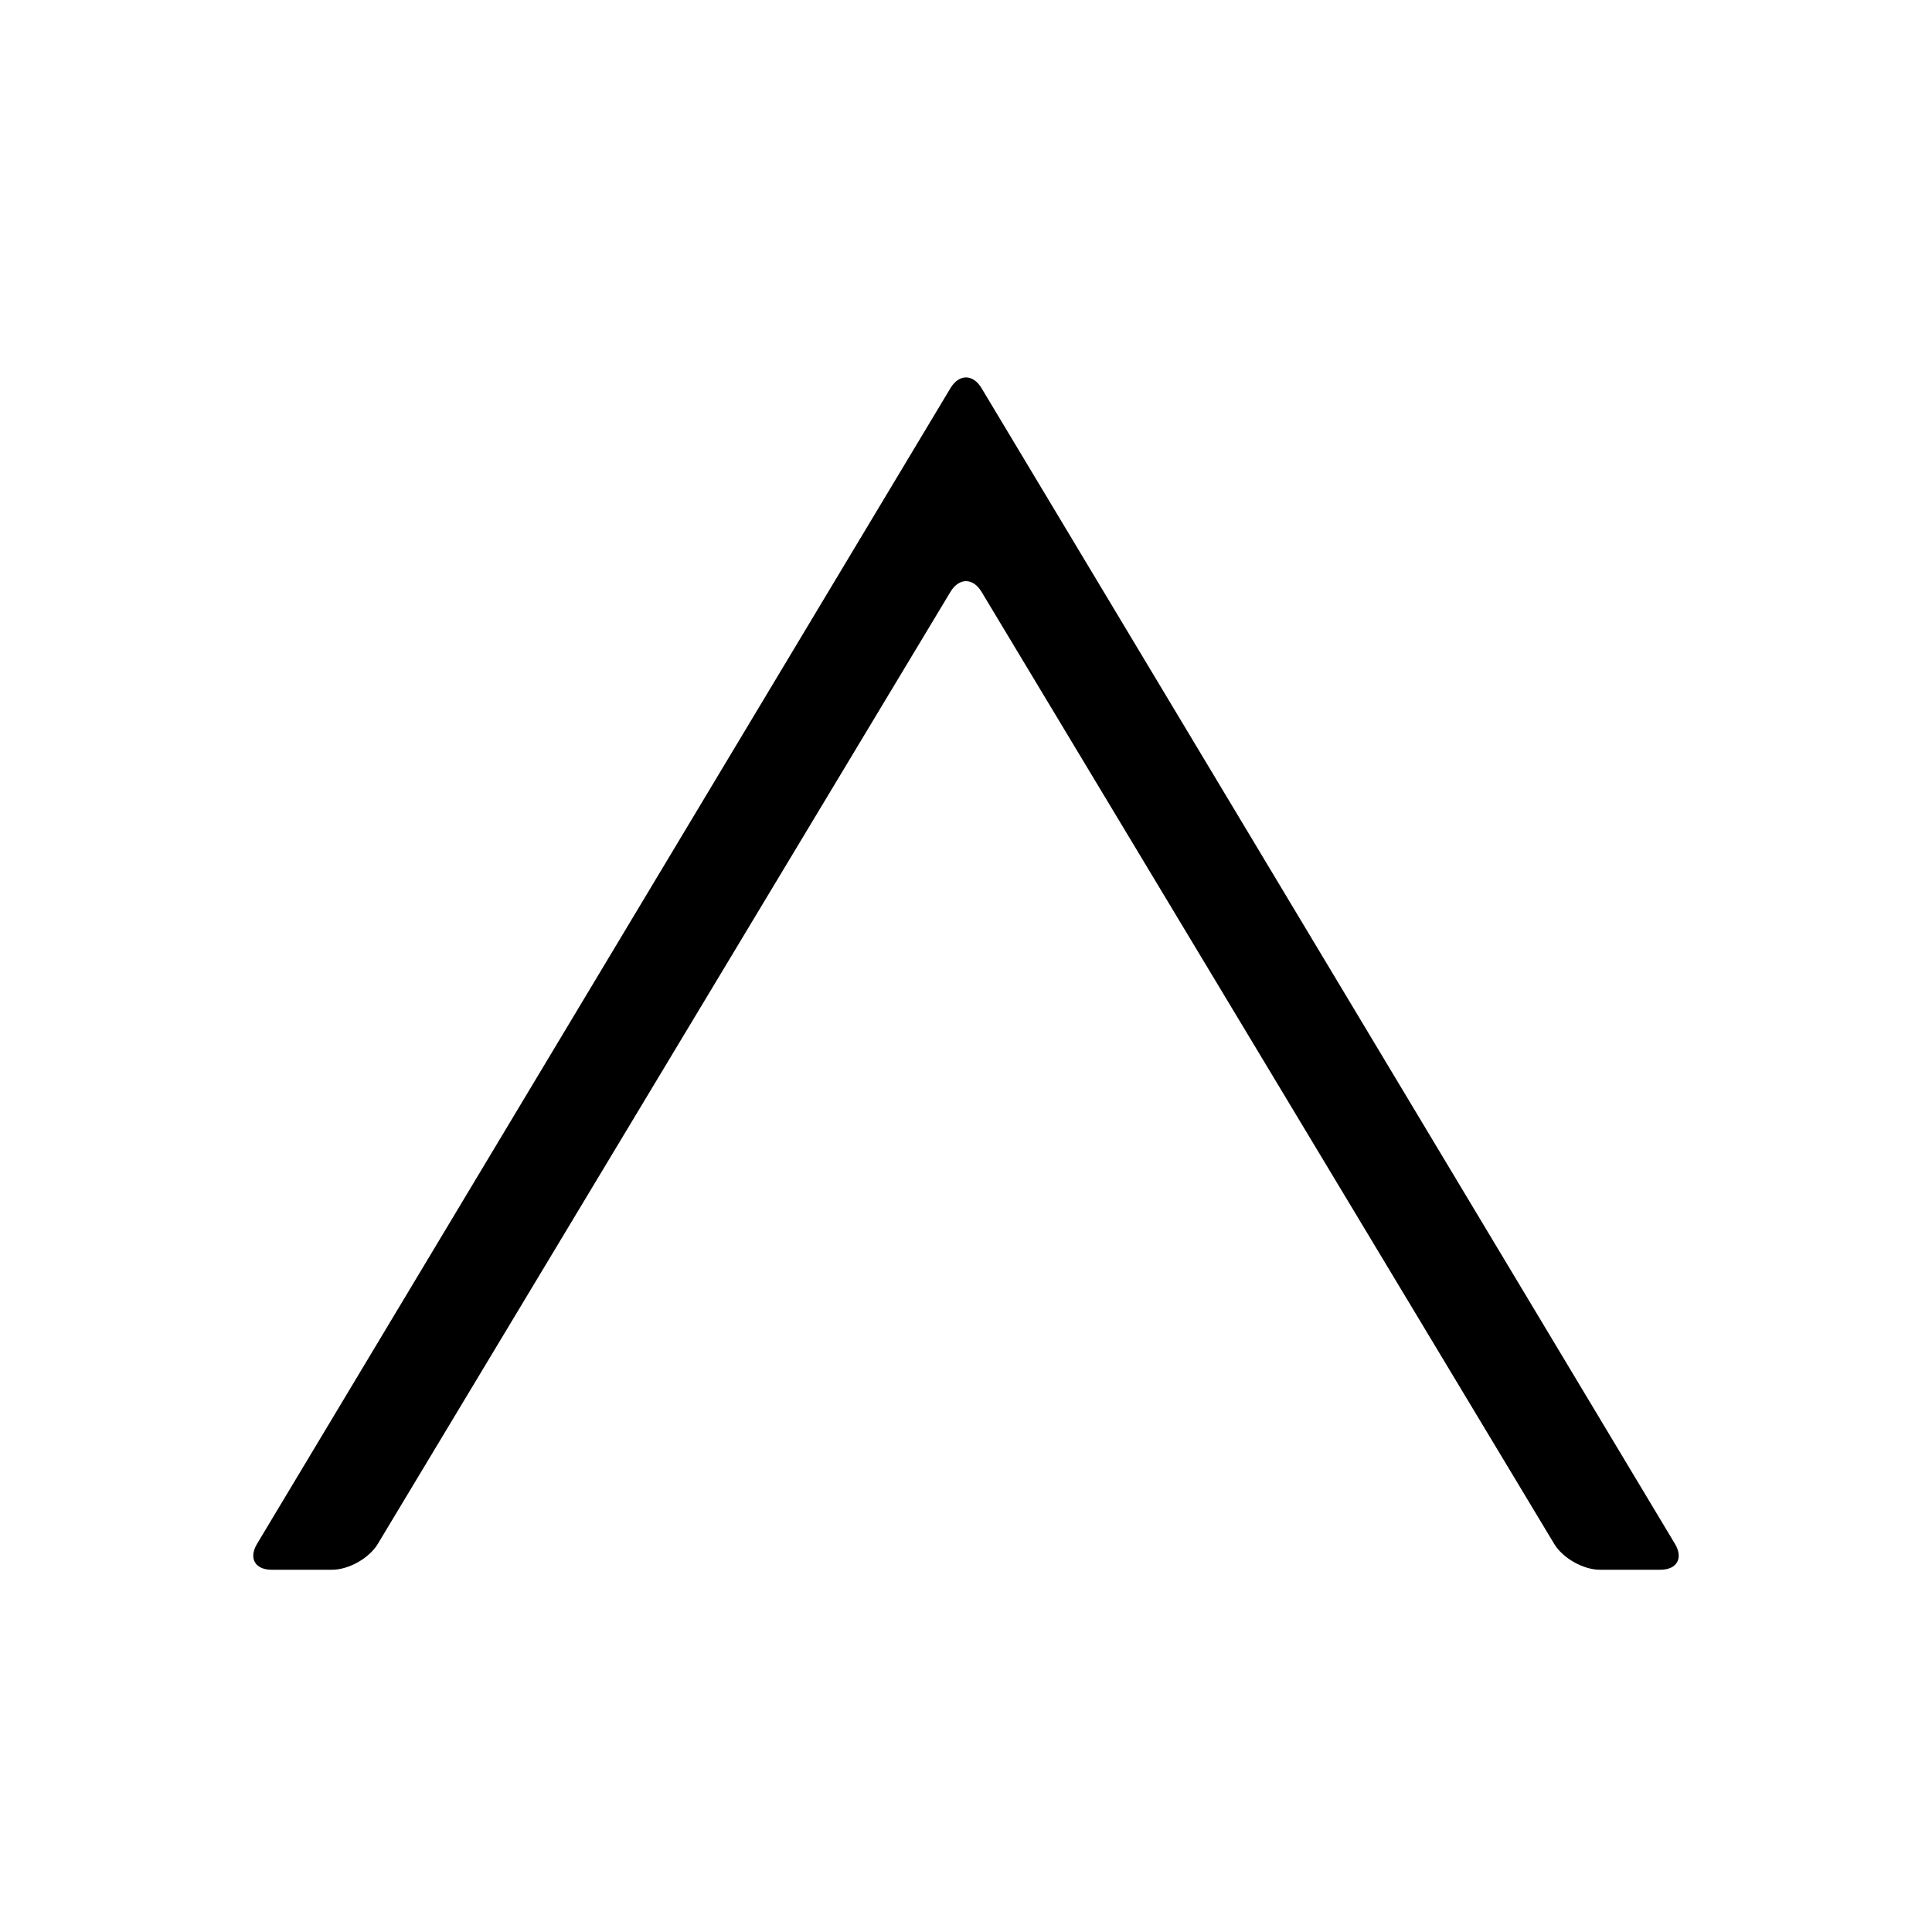 <?xml version="1.0" encoding="utf-8"?><!-- Скачано с сайта svg4.ru / Downloaded from svg4.ru -->
<svg fill="#000000" width="800px" height="800px" viewBox="0 0 256 256" xmlns="http://www.w3.org/2000/svg">
    <path d="M35.996 208c-2.207 0-3.077-1.532-1.935-3.434l91.878-153.132c1.138-1.896 2.98-1.902 4.122 0l91.878 153.132c1.138 1.896.272 3.434-1.935 3.434h-8.008c-2.207 0-4.922-1.54-6.054-3.421L130.058 78.42c-1.137-1.89-2.984-1.881-4.116 0L50.058 204.58c-1.138 1.889-3.848 3.42-6.054 3.42h-8.008z" fill-rule="evenodd"/>
</svg>